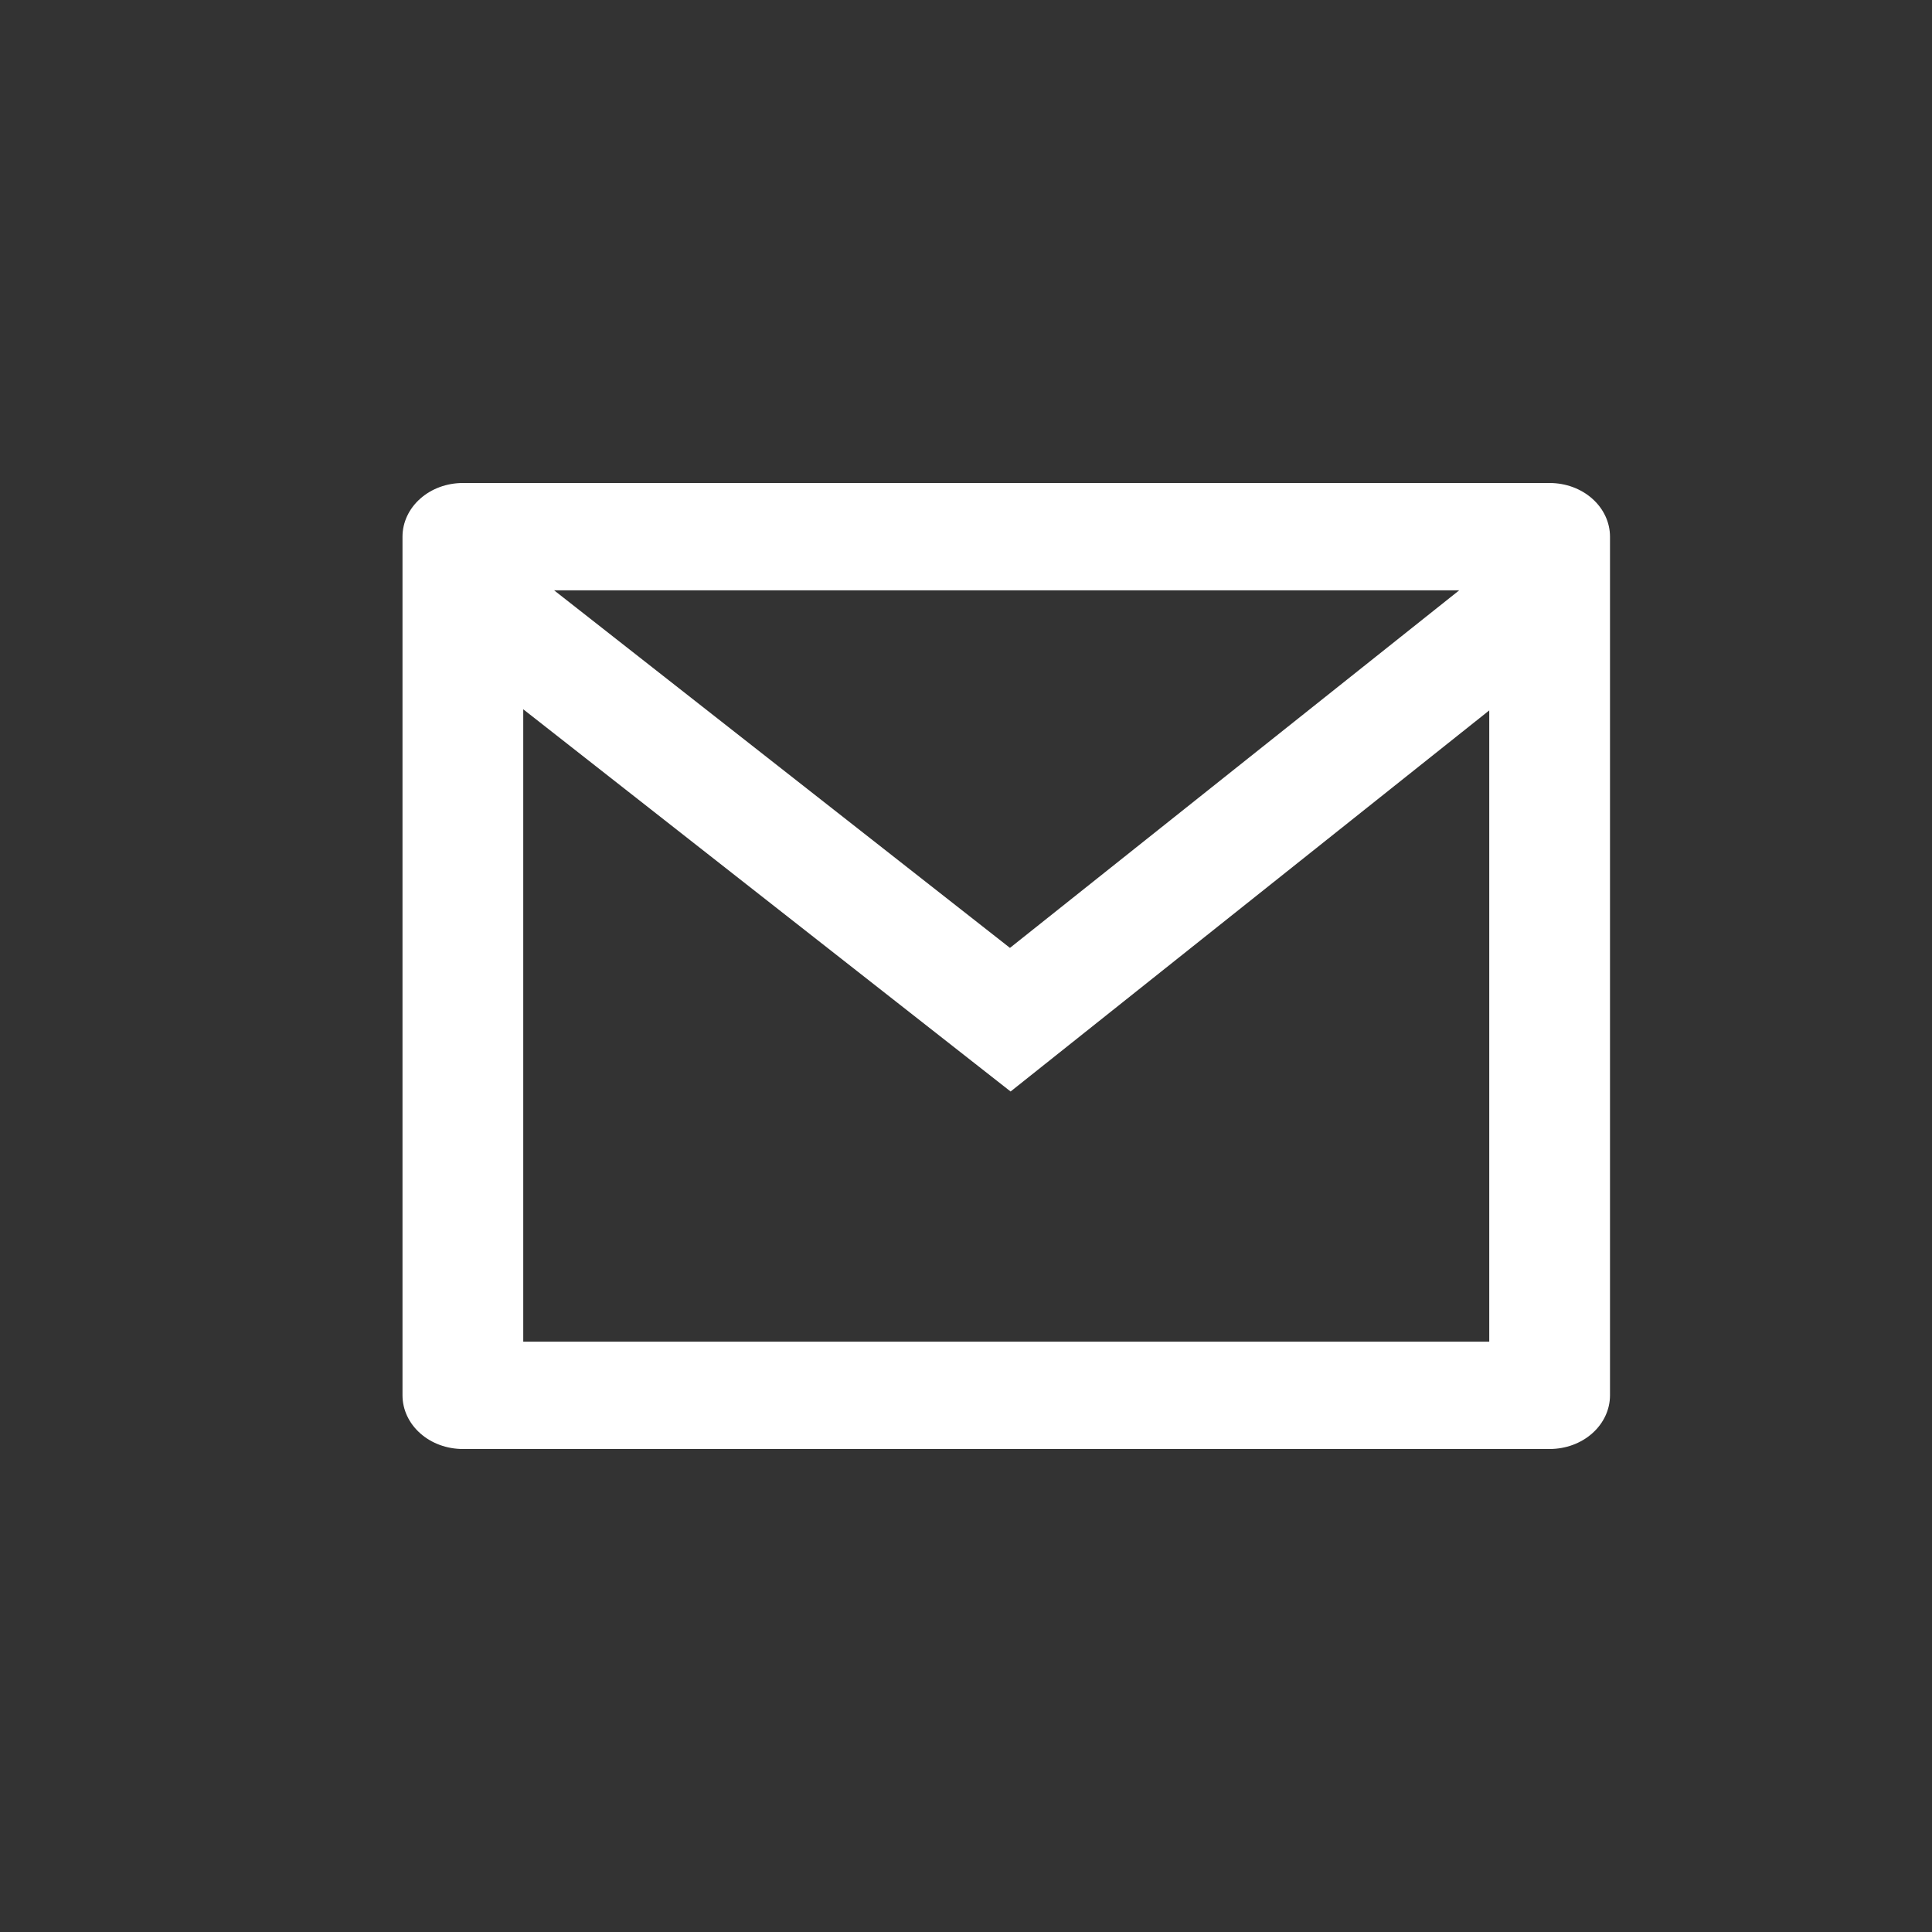 <?xml version="1.0" encoding="UTF-8"?>
<svg xmlns="http://www.w3.org/2000/svg" width="24" height="24" viewBox="0 0 24 24" fill="none">
  <rect x="0" y="0" width="24" height="24" fill="#333333" stroke="none"/>
  <path d="M5.75 6H19.25C19.449 6 19.64 6.07 19.78 6.195C19.921 6.32 20 6.49 20 6.667V17.333C20 17.51 19.921 17.68 19.78 17.805C19.64 17.93 19.449 18 19.25 18H5.75C5.551 18 5.36 17.93 5.22 17.805C5.079 17.68 5 17.51 5 17.333V6.667C5 6.49 5.079 6.32 5.22 6.195C5.36 6.07 5.551 6 5.75 6ZM18.5 8.825L12.554 13.559L6.5 8.811V16.667H18.5V8.825ZM6.883 7.333L12.546 11.775L18.127 7.333H6.883Z" fill="white"></path>
</svg>

